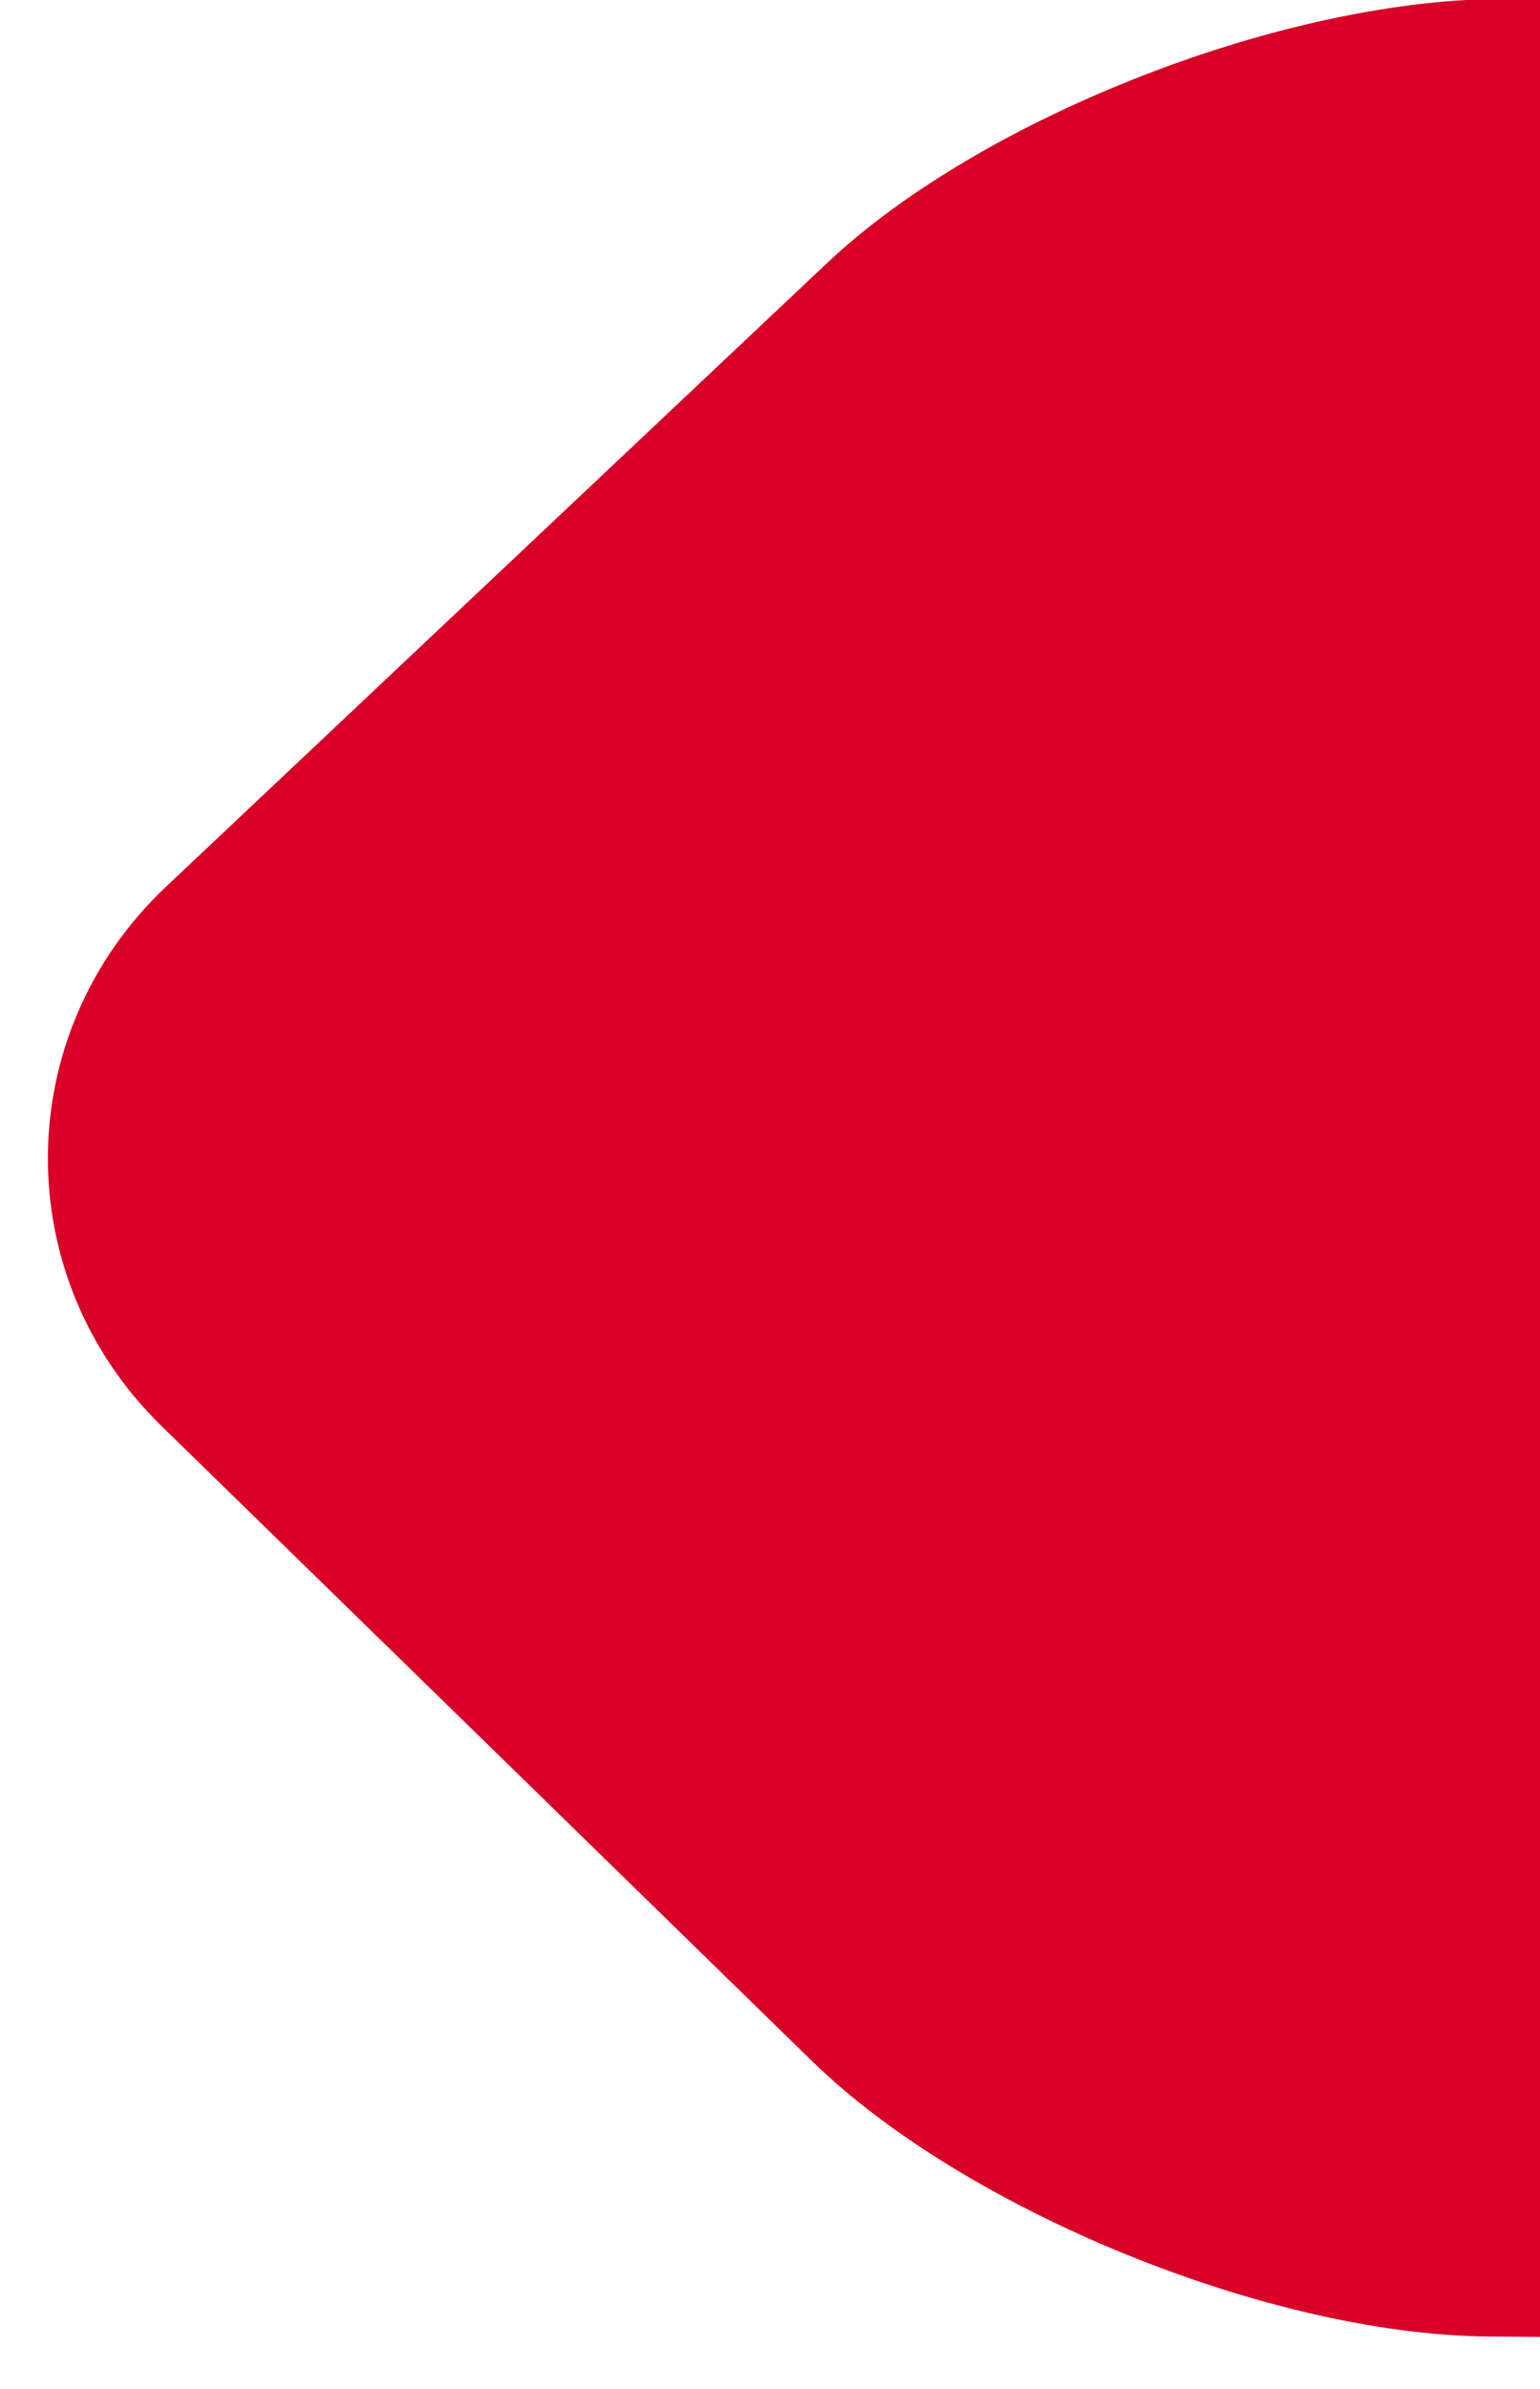 <?xml version="1.0" encoding="UTF-8"?>
<svg width="40" height="62" xmlns="http://www.w3.org/2000/svg" xmlns:svg="http://www.w3.org/2000/svg">
 <title>label</title>
 <g>
  <title>Layer 1</title>
  <g stroke-width="5.014" transform="rotate(0.489 53.806,62.377) matrix(-0.146,-0.14,0.146,-0.14,287.095,302.265) " id="g53">
   <path fill="#d80027" stroke-width="5.014" id="path51" d="m1915.396,-23.742l-116.667,0c-27.5,0 -65.909,15.909 -85.355,35.355l-195.957,195.956c-19.445,19.445 -19.445,51.265 0,70.711l145.957,145.953c19.445,19.446 51.265,19.446 70.711,0l195.954,-195.953c19.447,-19.446 35.357,-57.856 35.357,-85.356l0,-116.666c0,-27.5 -22.5,-50 -50,-50zm-107.257,-263.858c-9.872,-36.688 0.491,29.601 -1.583,6.275c-2.447,-27.519 -38.041,2.526 -10.427,2.526c27.614,0 11.454,-25.982 11.454,1.632c0,27.615 7.741,16.27 0.556,-10.433zm-416.825,600.765l45.506,54.345c-18.888,9.979 -29.66,-38.496 -45.506,-54.345l26.102,-34.885c-19.445,-19.446 -73.9,23.93 -54.455,4.485l72.09,66.183c19.446,-19.446 -86.971,-50.53 -59.471,-50.53l6.418,6.419c-6.481,6.482 2.834,1.847 9.315,8.328z"/>
  </g>
  <g id="g55"/>
  <g id="g57"/>
  <g id="g59"/>
  <g id="g61"/>
  <g id="g63"/>
  <g id="g65"/>
  <g id="g67"/>
  <g id="g69"/>
  <g id="g71"/>
  <g id="g73"/>
  <g id="g75"/>
  <g id="g77"/>
  <g id="g79"/>
  <g id="g81"/>
  <g id="g83"/>
 </g>
</svg>